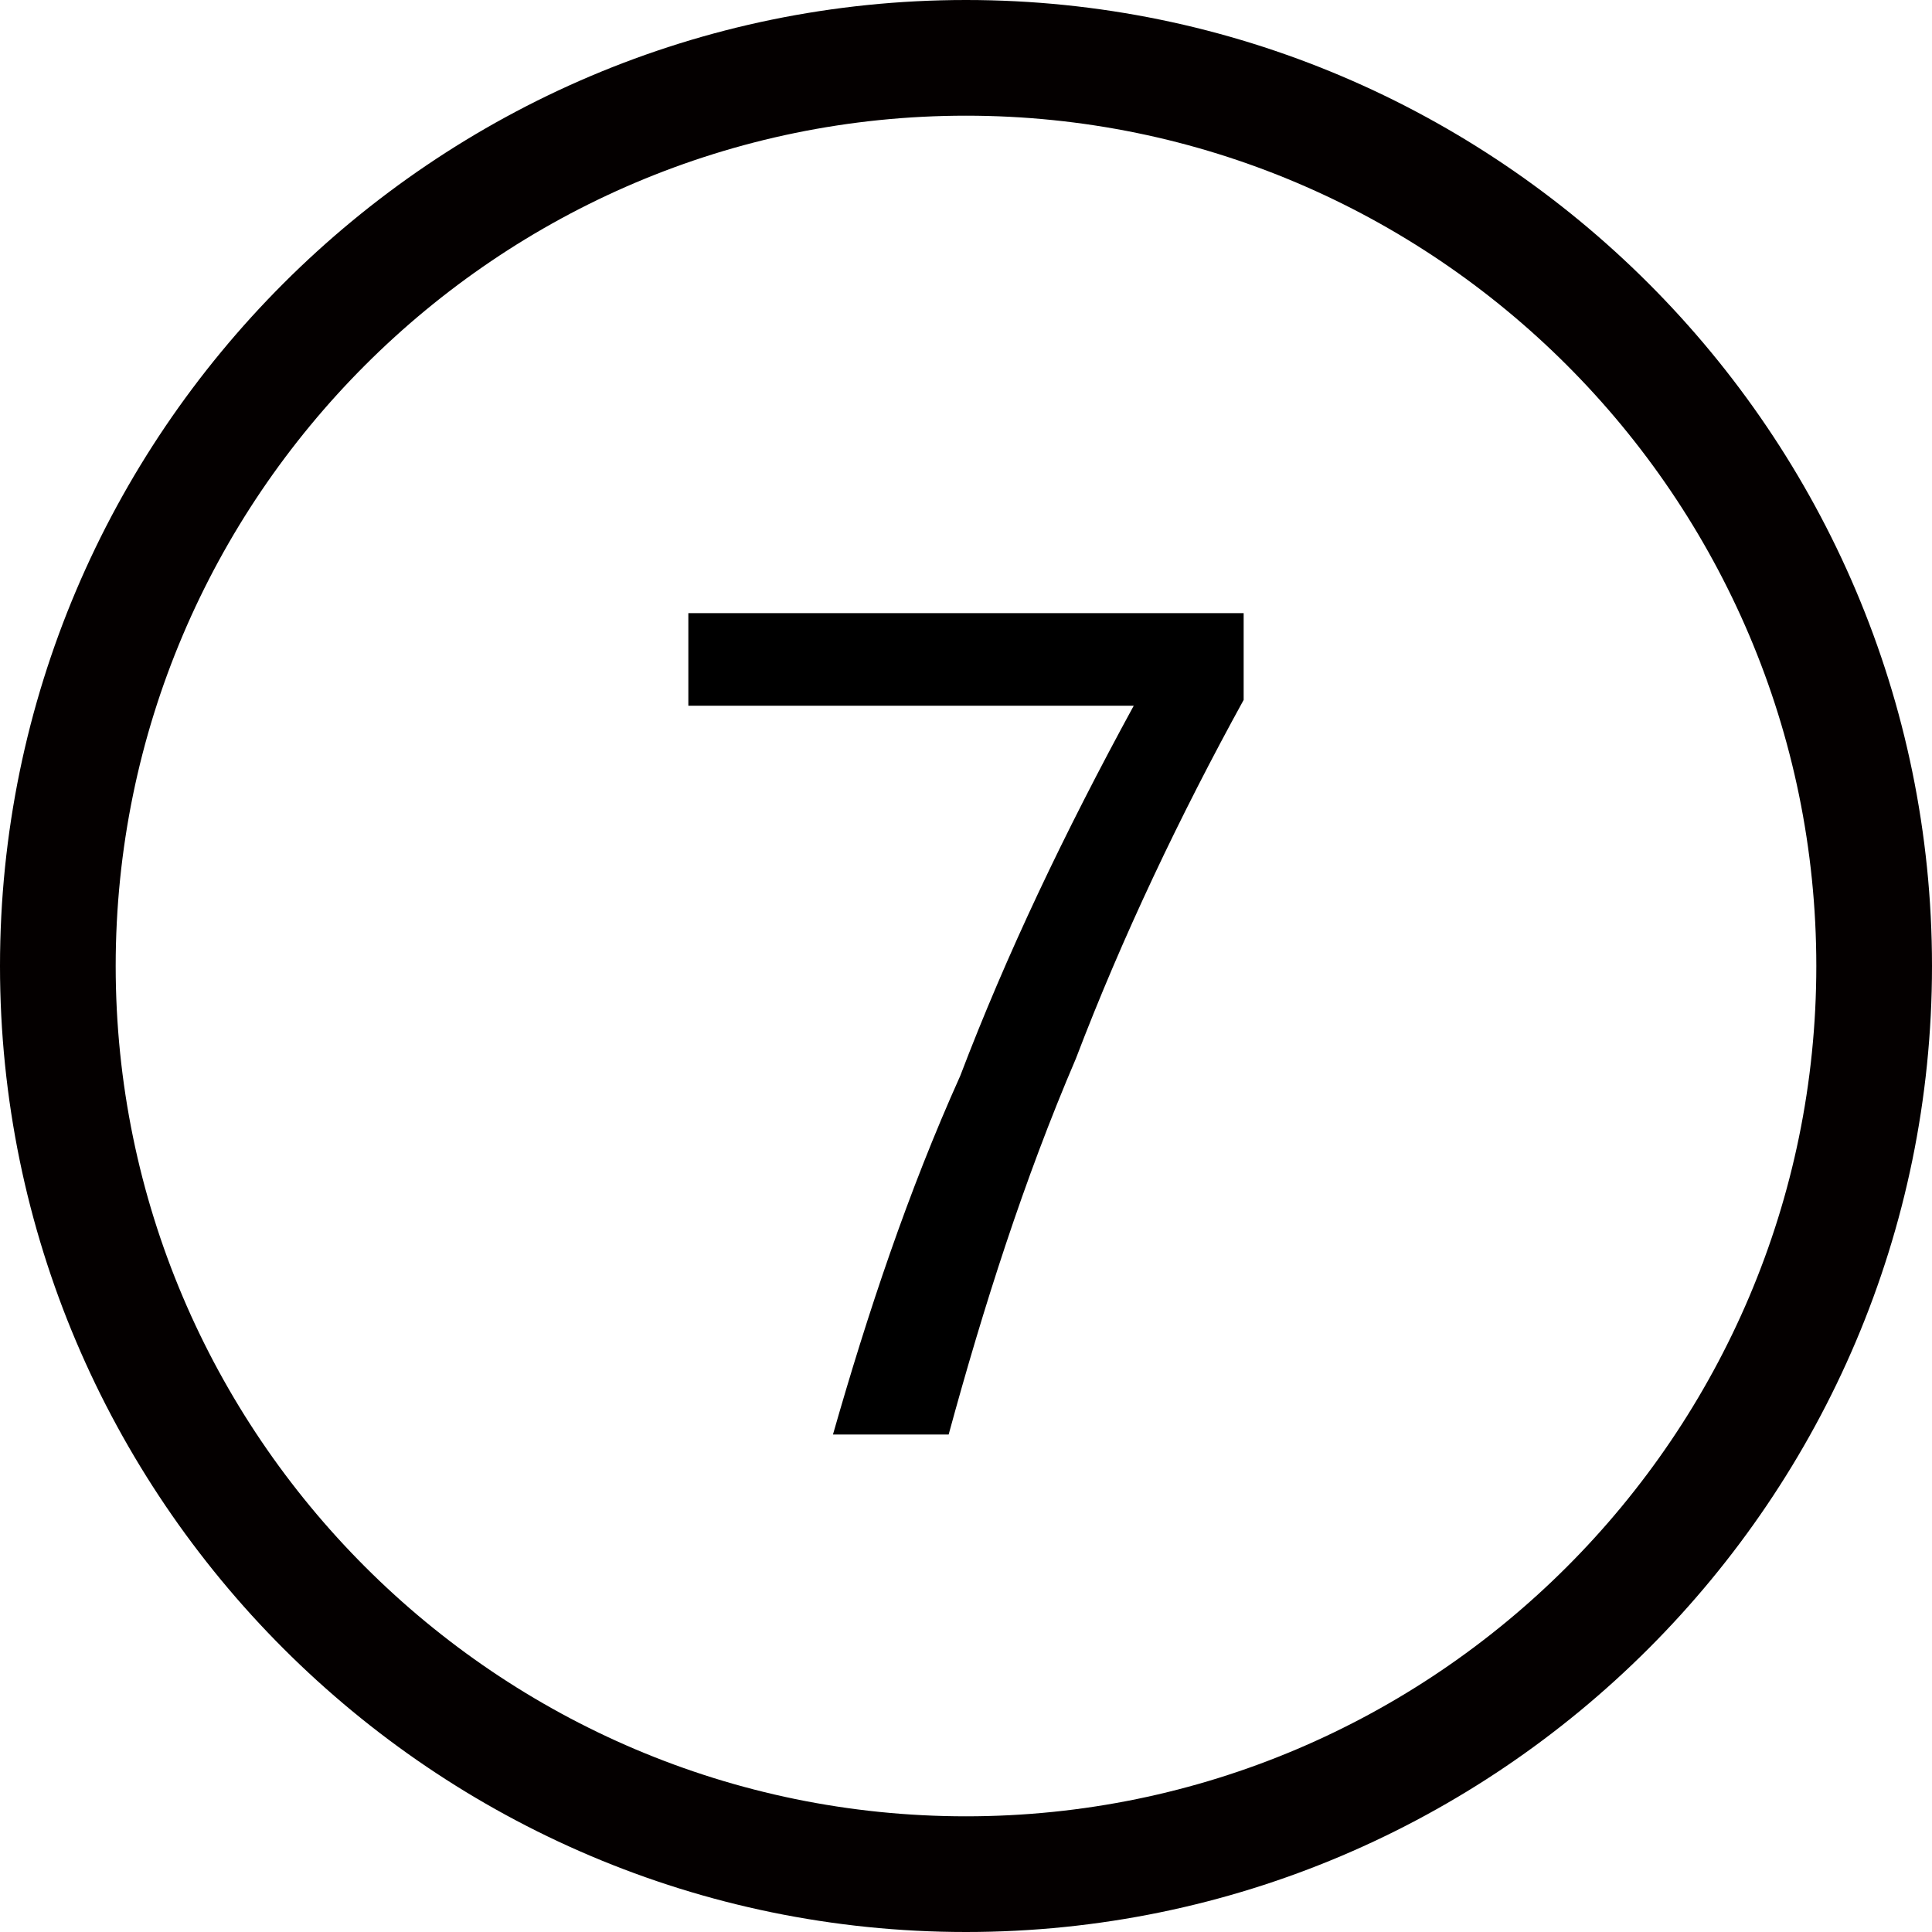 <?xml version="1.0" encoding="UTF-8"?>
<svg xmlns="http://www.w3.org/2000/svg" version="1.1" viewBox="0 0 33.4 33.4">
  <defs>
    <style>
      .cls-1 {
        fill: #040000;
      }
    </style>
  </defs>
  <!-- Generator: Adobe Illustrator 28.7.1, SVG Export Plug-In . SVG Version: 1.2.0 Build 142)  -->
  <g>
    <g id="_レイヤー_1" data-name="レイヤー_1">
      <g id="_レイヤー_1-2" data-name="_レイヤー_1">
        <g id="_レイヤー_1-2">
          <path class="cls-1" d="M16.7,33.4C7.5,33.4,0,25.9,0,16.7S7.5,0,16.7,0s16.7,7.5,16.7,16.7-7.5,16.7-16.7,16.7ZM16.7,2c-8.1,0-14.7,6.6-14.7,14.7s6.6,14.7,14.7,14.7,14.7-6.6,14.7-14.7S24.8,2,16.7,2Z"/>
        </g>
      </g>
      <path d="M11.8,10.6h9.7v1.5c-1.1,2-2.1,4.1-2.9,6.2-.9,2.1-1.6,4.3-2.2,6.5h-2c.6-2.1,1.3-4.2,2.2-6.2.8-2.1,1.8-4.2,3-6.4h-7.7v-1.6Z"/>
    </g>
  </g>
</svg>